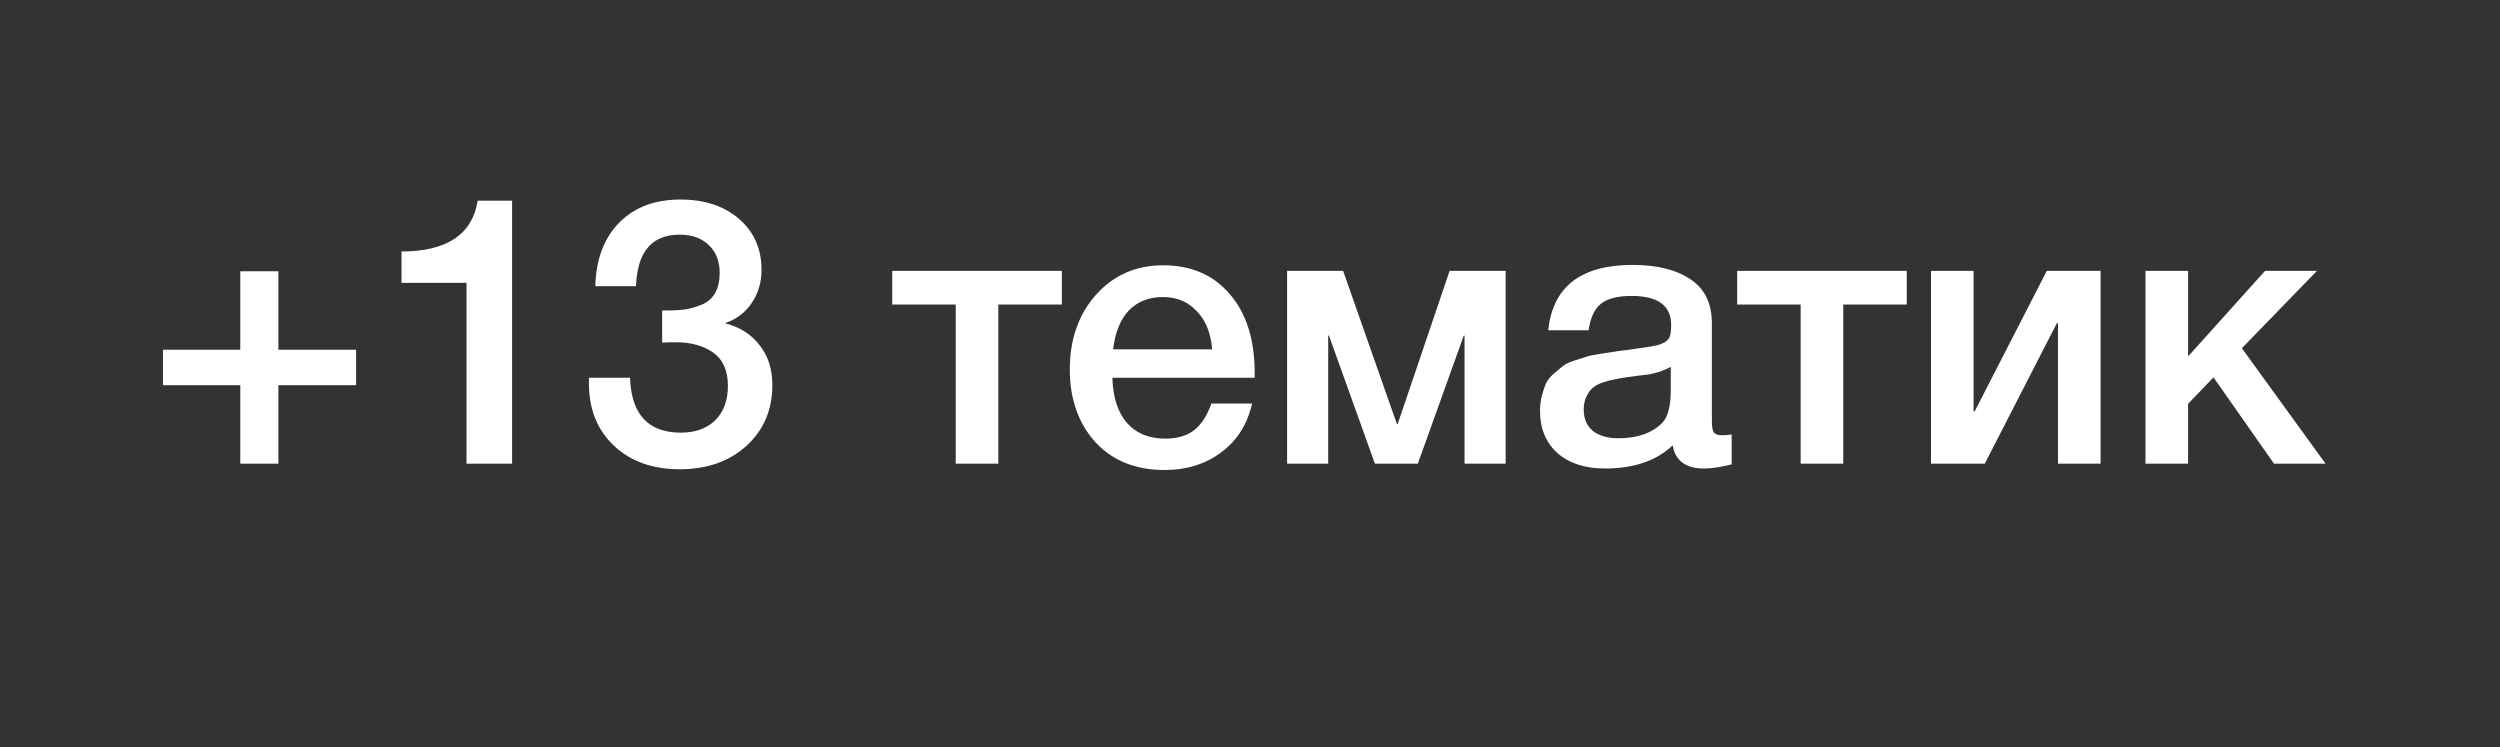 <?xml version="1.0" encoding="UTF-8"?> <svg xmlns="http://www.w3.org/2000/svg" width="87" height="26" viewBox="0 0 87 26" fill="none"><rect x="0" y="0" width="87" height="26" fill="#333333" stroke="none"/> <path d="M8.362 16.135V13.405H5.671V12.17H8.362V9.44H9.688V12.17H12.392V13.405H9.688V16.135H8.362ZM17.821 6.983V16.135H16.235V9.843H13.973V8.751C15.55 8.751 16.434 8.161 16.625 6.983H17.821ZM20.716 9.96C20.742 9.024 21.019 8.287 21.548 7.75C22.076 7.212 22.787 6.944 23.68 6.944C24.52 6.944 25.201 7.169 25.721 7.62C26.241 8.07 26.501 8.66 26.501 9.388C26.501 9.83 26.384 10.22 26.15 10.558C25.924 10.887 25.617 11.117 25.227 11.247C25.738 11.377 26.141 11.632 26.436 12.014C26.73 12.386 26.878 12.846 26.878 13.392C26.878 14.258 26.579 14.965 25.981 15.511C25.383 16.057 24.607 16.33 23.654 16.33C22.709 16.33 21.946 16.057 21.366 15.511C20.785 14.965 20.495 14.241 20.495 13.34V13.145H21.925C21.968 14.419 22.557 15.056 23.693 15.056C24.195 15.056 24.594 14.913 24.889 14.627C25.183 14.332 25.331 13.933 25.331 13.431C25.331 12.902 25.162 12.516 24.824 12.274C24.486 12.031 24.048 11.91 23.511 11.91C23.346 11.91 23.19 11.914 23.043 11.923V10.805H23.173C23.441 10.805 23.671 10.792 23.862 10.766C24.052 10.731 24.243 10.675 24.434 10.597C24.633 10.51 24.785 10.376 24.889 10.194C24.993 10.003 25.045 9.769 25.045 9.492C25.045 9.093 24.919 8.772 24.668 8.53C24.416 8.287 24.078 8.166 23.654 8.166C22.683 8.166 22.176 8.764 22.133 9.96H20.716ZM36.952 10.597H34.742V16.135H33.26V10.597H31.05V9.427H36.952V10.597ZM43.573 14.042C43.408 14.77 43.049 15.337 42.494 15.745C41.948 16.152 41.294 16.356 40.531 16.356C39.517 16.356 38.711 16.031 38.113 15.381C37.524 14.722 37.229 13.881 37.229 12.859C37.229 11.81 37.532 10.943 38.139 10.259C38.754 9.574 39.534 9.232 40.479 9.232C41.458 9.232 42.234 9.57 42.806 10.246C43.378 10.913 43.664 11.827 43.664 12.989V13.145H38.711C38.728 13.821 38.897 14.345 39.218 14.718C39.539 15.082 39.985 15.264 40.557 15.264C40.964 15.264 41.294 15.168 41.545 14.978C41.805 14.778 42.009 14.466 42.156 14.042H43.573ZM42.182 12.157C42.139 11.593 41.961 11.151 41.649 10.831C41.346 10.501 40.951 10.337 40.466 10.337C39.981 10.337 39.586 10.493 39.283 10.805C38.988 11.117 38.806 11.567 38.737 12.157H42.182ZM46.221 16.135H44.791V9.427H46.741L48.613 14.757H48.639L50.446 9.427H52.396V16.135H50.966V11.676H50.94L49.341 16.135H47.846L46.247 11.676H46.221V16.135ZM53.879 11.494C54.035 9.977 55.014 9.219 56.817 9.219C57.658 9.219 58.325 9.383 58.819 9.713C59.322 10.042 59.573 10.553 59.573 11.247V14.653C59.573 14.843 59.595 14.973 59.638 15.043C59.69 15.112 59.785 15.147 59.924 15.147C60.028 15.147 60.141 15.138 60.262 15.121V16.161C59.881 16.256 59.56 16.304 59.3 16.304C58.667 16.304 58.303 16.035 58.208 15.498C57.645 16.035 56.86 16.304 55.855 16.304C55.162 16.304 54.611 16.126 54.204 15.771C53.797 15.407 53.593 14.917 53.593 14.302C53.593 14.111 53.615 13.933 53.658 13.769C53.701 13.604 53.749 13.461 53.801 13.34C53.862 13.218 53.953 13.106 54.074 13.002C54.204 12.898 54.308 12.811 54.386 12.742C54.473 12.672 54.607 12.607 54.789 12.547C54.98 12.486 55.118 12.443 55.205 12.417C55.3 12.382 55.461 12.347 55.686 12.313C55.911 12.278 56.059 12.256 56.128 12.248C56.206 12.23 56.362 12.209 56.596 12.183C57.125 12.113 57.484 12.057 57.675 12.014C57.866 11.962 57.996 11.888 58.065 11.793C58.126 11.723 58.156 11.563 58.156 11.312C58.156 10.636 57.697 10.298 56.778 10.298C56.293 10.298 55.937 10.389 55.712 10.571C55.487 10.753 55.344 11.06 55.283 11.494H53.879ZM58.143 12.768C58.03 12.828 57.9 12.885 57.753 12.937C57.606 12.98 57.484 13.01 57.389 13.028C57.302 13.036 57.159 13.054 56.96 13.08C56.769 13.106 56.644 13.123 56.583 13.132C56.401 13.158 56.258 13.184 56.154 13.21C56.05 13.227 55.92 13.262 55.764 13.314C55.617 13.366 55.5 13.431 55.413 13.509C55.335 13.578 55.266 13.678 55.205 13.808C55.144 13.929 55.114 14.076 55.114 14.25C55.114 14.57 55.218 14.817 55.426 14.991C55.643 15.164 55.942 15.251 56.323 15.251C56.982 15.251 57.489 15.073 57.844 14.718C58.043 14.518 58.143 14.133 58.143 13.561V12.768ZM66.355 10.597H64.145V16.135H62.663V10.597H60.453V9.427H66.355V10.597ZM69.07 16.135H67.198V9.427H68.68V14.315H68.719L71.228 9.427H73.1V16.135H71.618V11.247H71.579L69.07 16.135ZM80.929 16.135H79.135L77.029 13.132L76.145 14.055V16.135H74.663V9.427H76.145V12.404L78.823 9.427H80.63L78.017 12.118L80.929 16.135Z" fill="white"></path> </svg> 